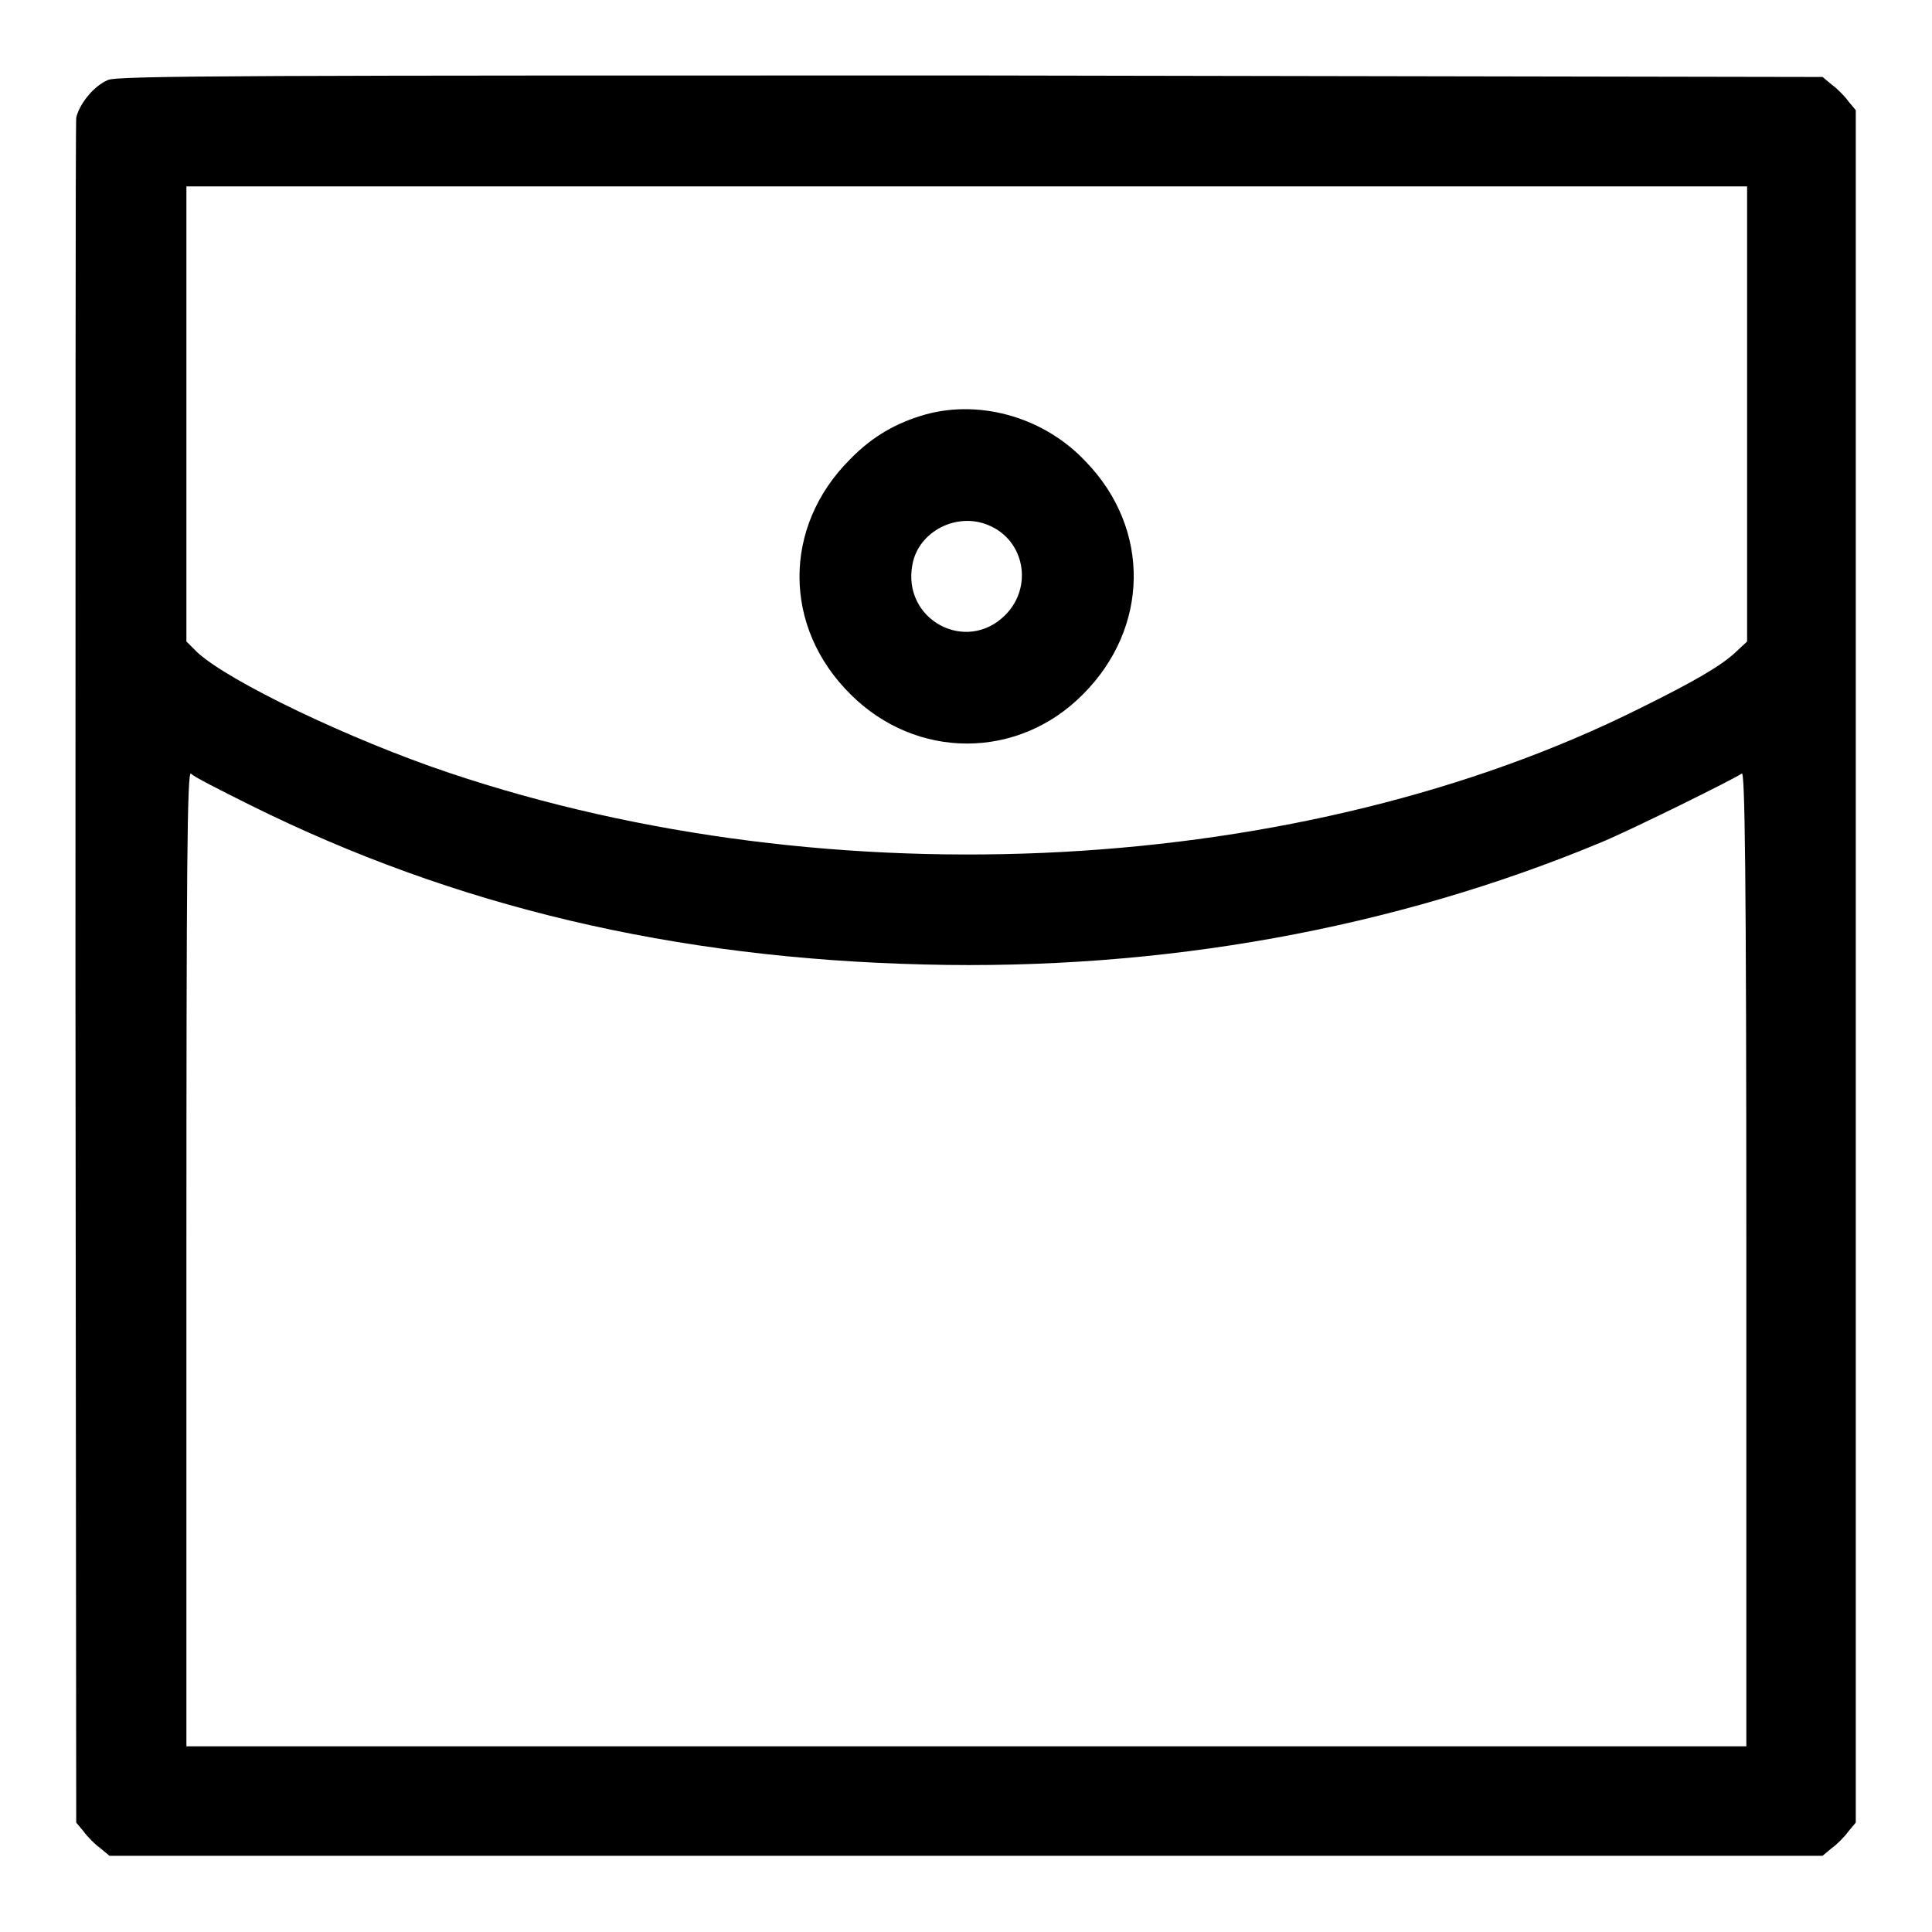 <?xml version="1.0" encoding="utf-8"?>
<!-- Svg Vector Icons : http://www.onlinewebfonts.com/icon -->
<!DOCTYPE svg PUBLIC "-//W3C//DTD SVG 1.1//EN" "http://www.w3.org/Graphics/SVG/1.1/DTD/svg11.dtd">
<svg version="1.1" xmlns="http://www.w3.org/2000/svg" xmlns:xlink="http://www.w3.org/1999/xlink" x="0px" y="0px" viewBox="0 0 256 256" enable-background="new 0 0 256 256" xml:space="preserve">
<g><g><g><path fill="#000000" d="M14.3,10.6c-1.9,0.8-3.8,3.2-4.2,5C10,16.4,10,67.6,10,129.3l0.1,112.2l1,1.2c0.5,0.7,1.5,1.7,2.2,2.2l1.2,1h113.5h113.5l1.2-1c0.7-0.5,1.7-1.5,2.2-2.2l1-1.2V128.1V14.6l-1-1.2c-0.5-0.7-1.5-1.7-2.2-2.2l-1.2-1L128.6,10C35.4,10,15.5,10,14.3,10.6z M231.5,54.8V85l-1.5,1.4c-1.9,1.8-5.5,3.9-12.8,7.5c-44.5,22.2-106.8,25.6-157.7,8.5c-13.1-4.4-29.2-12.1-33.4-16L24.7,85V54.8V24.7h103.4h103.4L231.5,54.8L231.5,54.8z M33.2,106.7c27,13.4,56,20.3,89.3,21.1c31.4,0.8,62.1-4.7,89.7-16.2c4.3-1.8,17.6-8.4,18.6-9.1c0.4-0.4,0.6,12.5,0.6,64.2v64.7H128.1H24.7v-64.7c0-51.7,0.1-64.6,0.6-64.2C25.6,102.9,29.2,104.7,33.2,106.7z"/><path fill="#000000" d="M122.7,54.9c-3.9,1.1-7.1,2.9-10.1,6c-8.9,8.9-8.9,22.2,0.1,31.1c8.7,8.7,22.2,8.7,30.8,0c8.8-8.8,9-21.9,0.4-30.8C138.5,55.4,130.1,52.9,122.7,54.9z M131,69.6c4.8,2,5.9,8.2,2.2,11.9c-5.2,5.2-13.7,0.6-12.3-6.7C121.7,70.4,126.8,67.8,131,69.6z"/></g></g></g>
</svg>